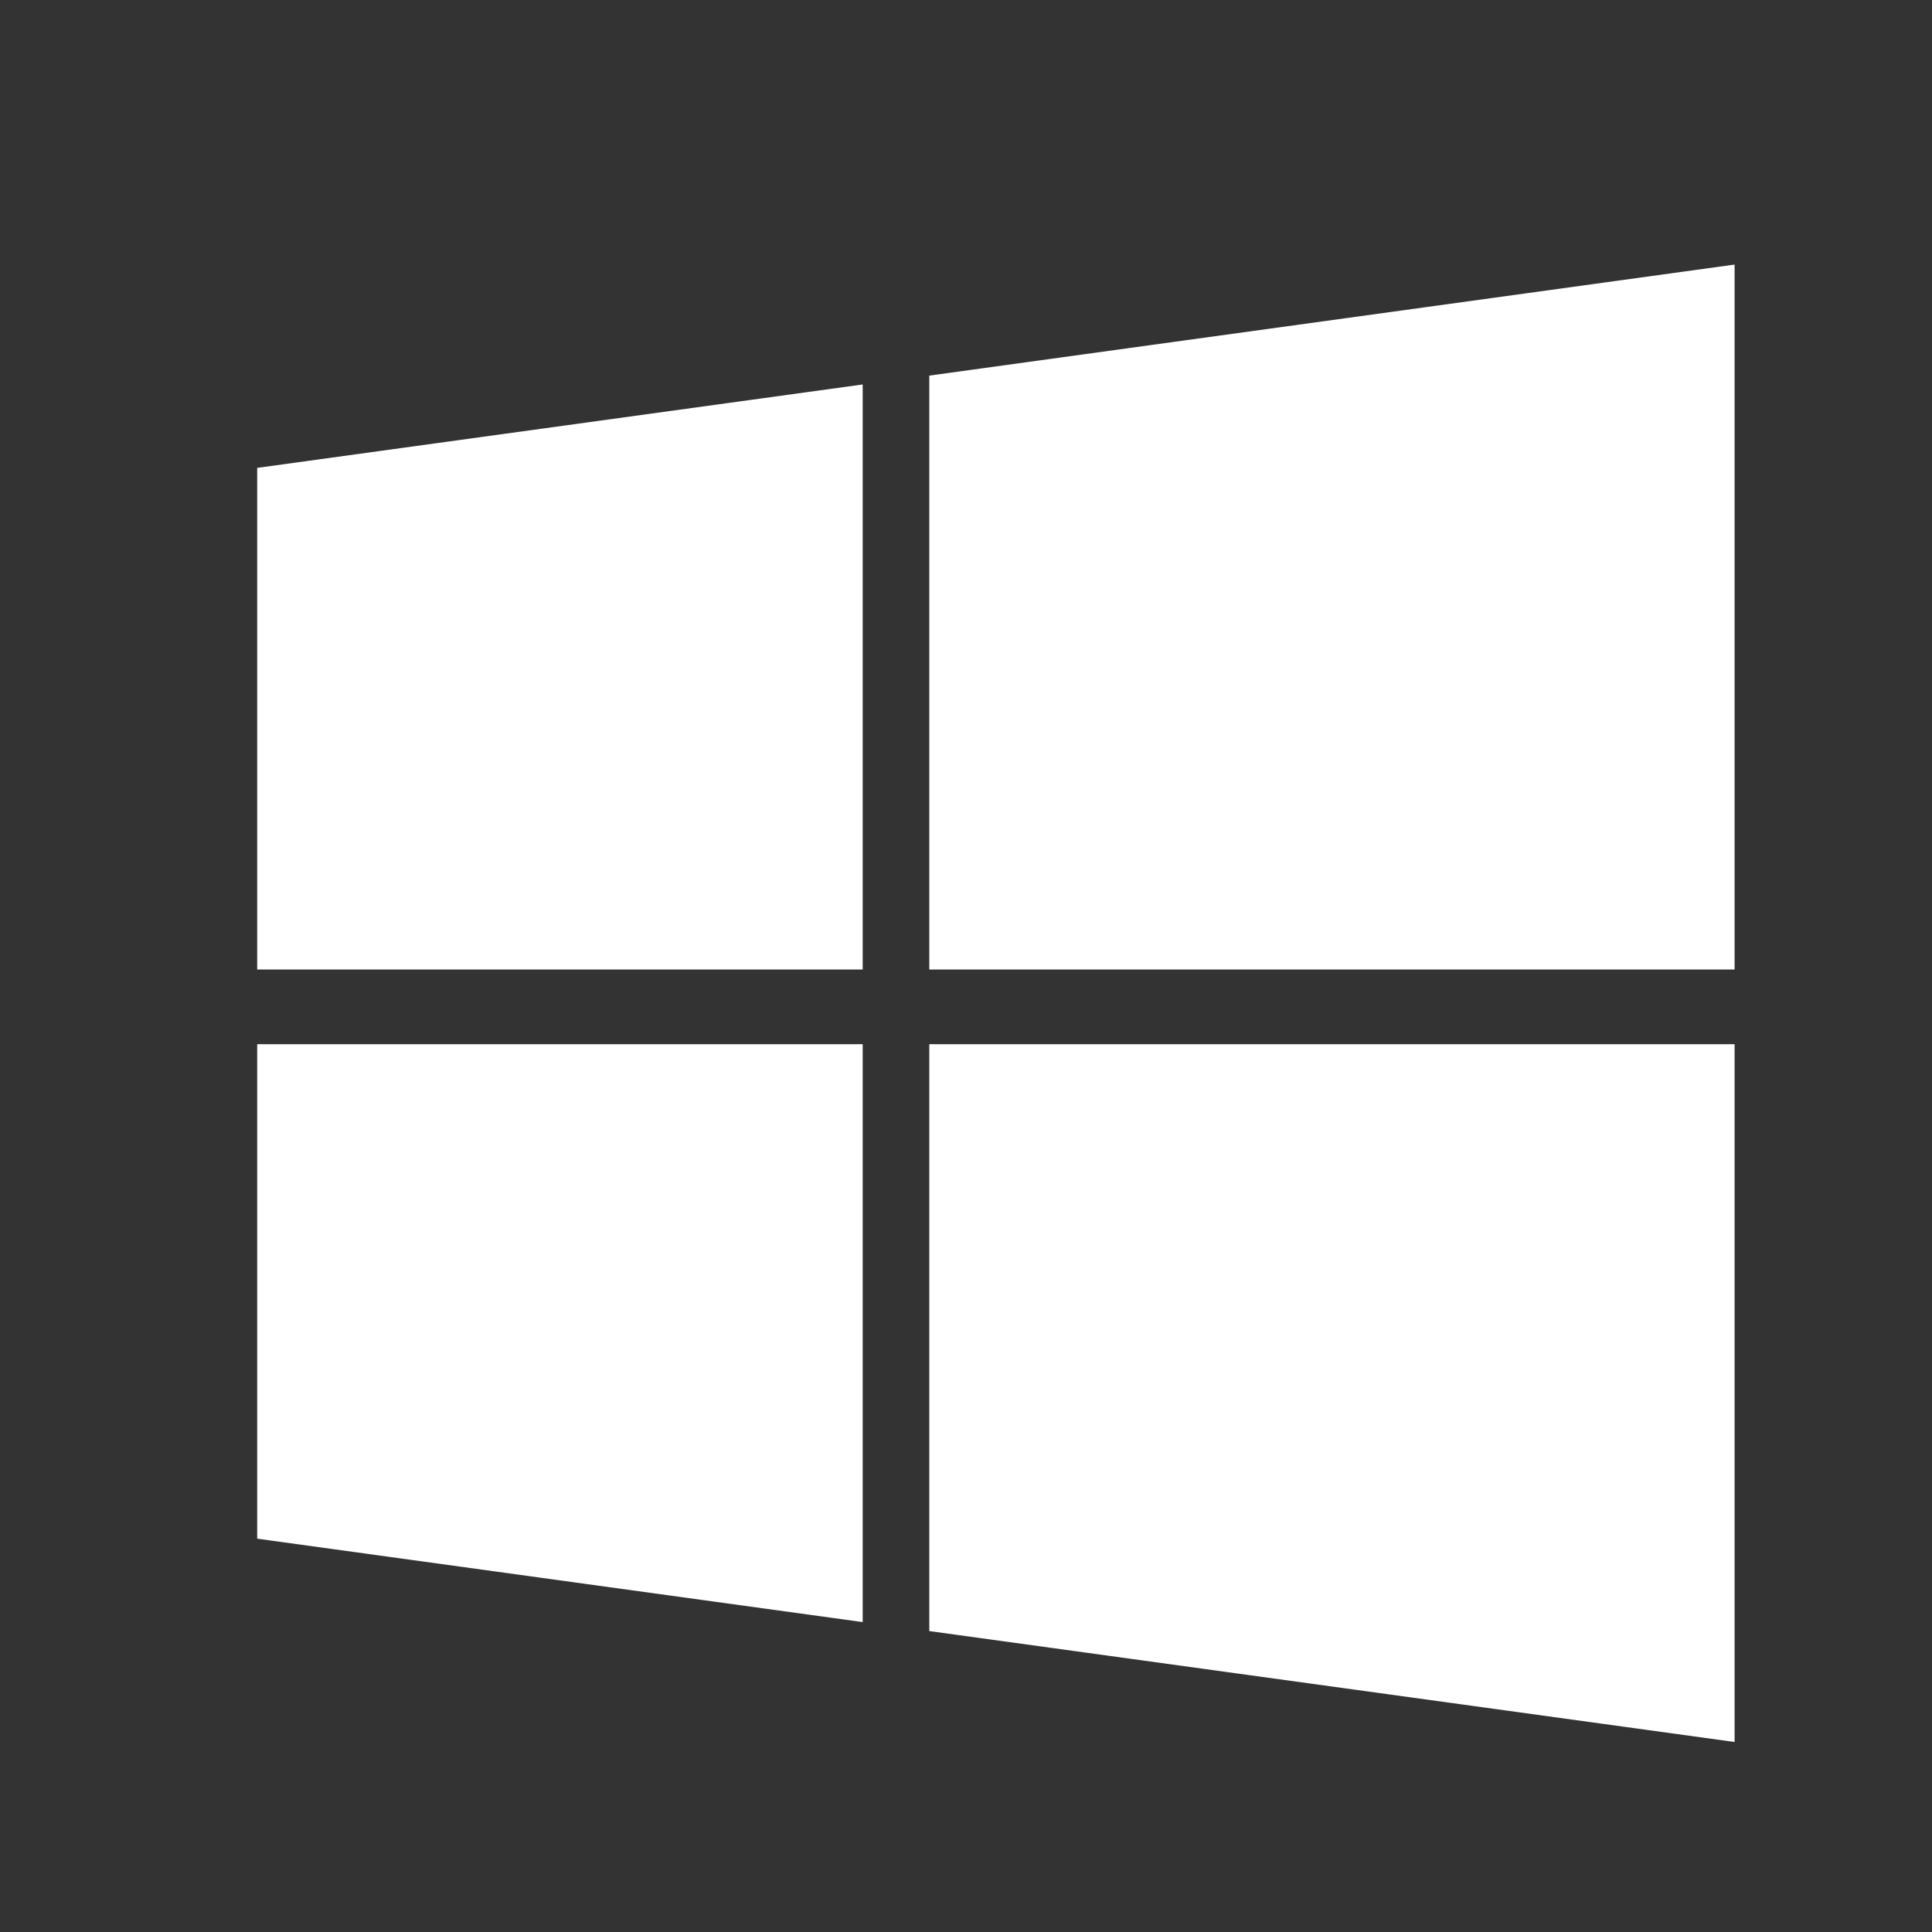 <svg width="17" height="17" viewBox="0 0 17 17" fill="none" xmlns="http://www.w3.org/2000/svg">
<rect x="0" y="0" width="17" height="17" fill="#333333" stroke="none"/>
<g clip-path="url(#clip0_2105_49375)">
<path d="M7.591 9.188V14.273L2.263 13.539V9.188H7.591ZM7.591 3.383V8.531H2.263V4.117L7.591 3.383ZM15.263 9.188V15.328L8.177 14.352V9.188H15.263ZM15.263 2.328V8.531H8.177V3.305L15.263 2.328Z" fill="white"/>
</g>
<defs>
<clipPath id="clip0_2105_49375">
<rect width="16" height="16" fill="white" transform="translate(0.763 0.828)"/>
</clipPath>
</defs>
</svg>
